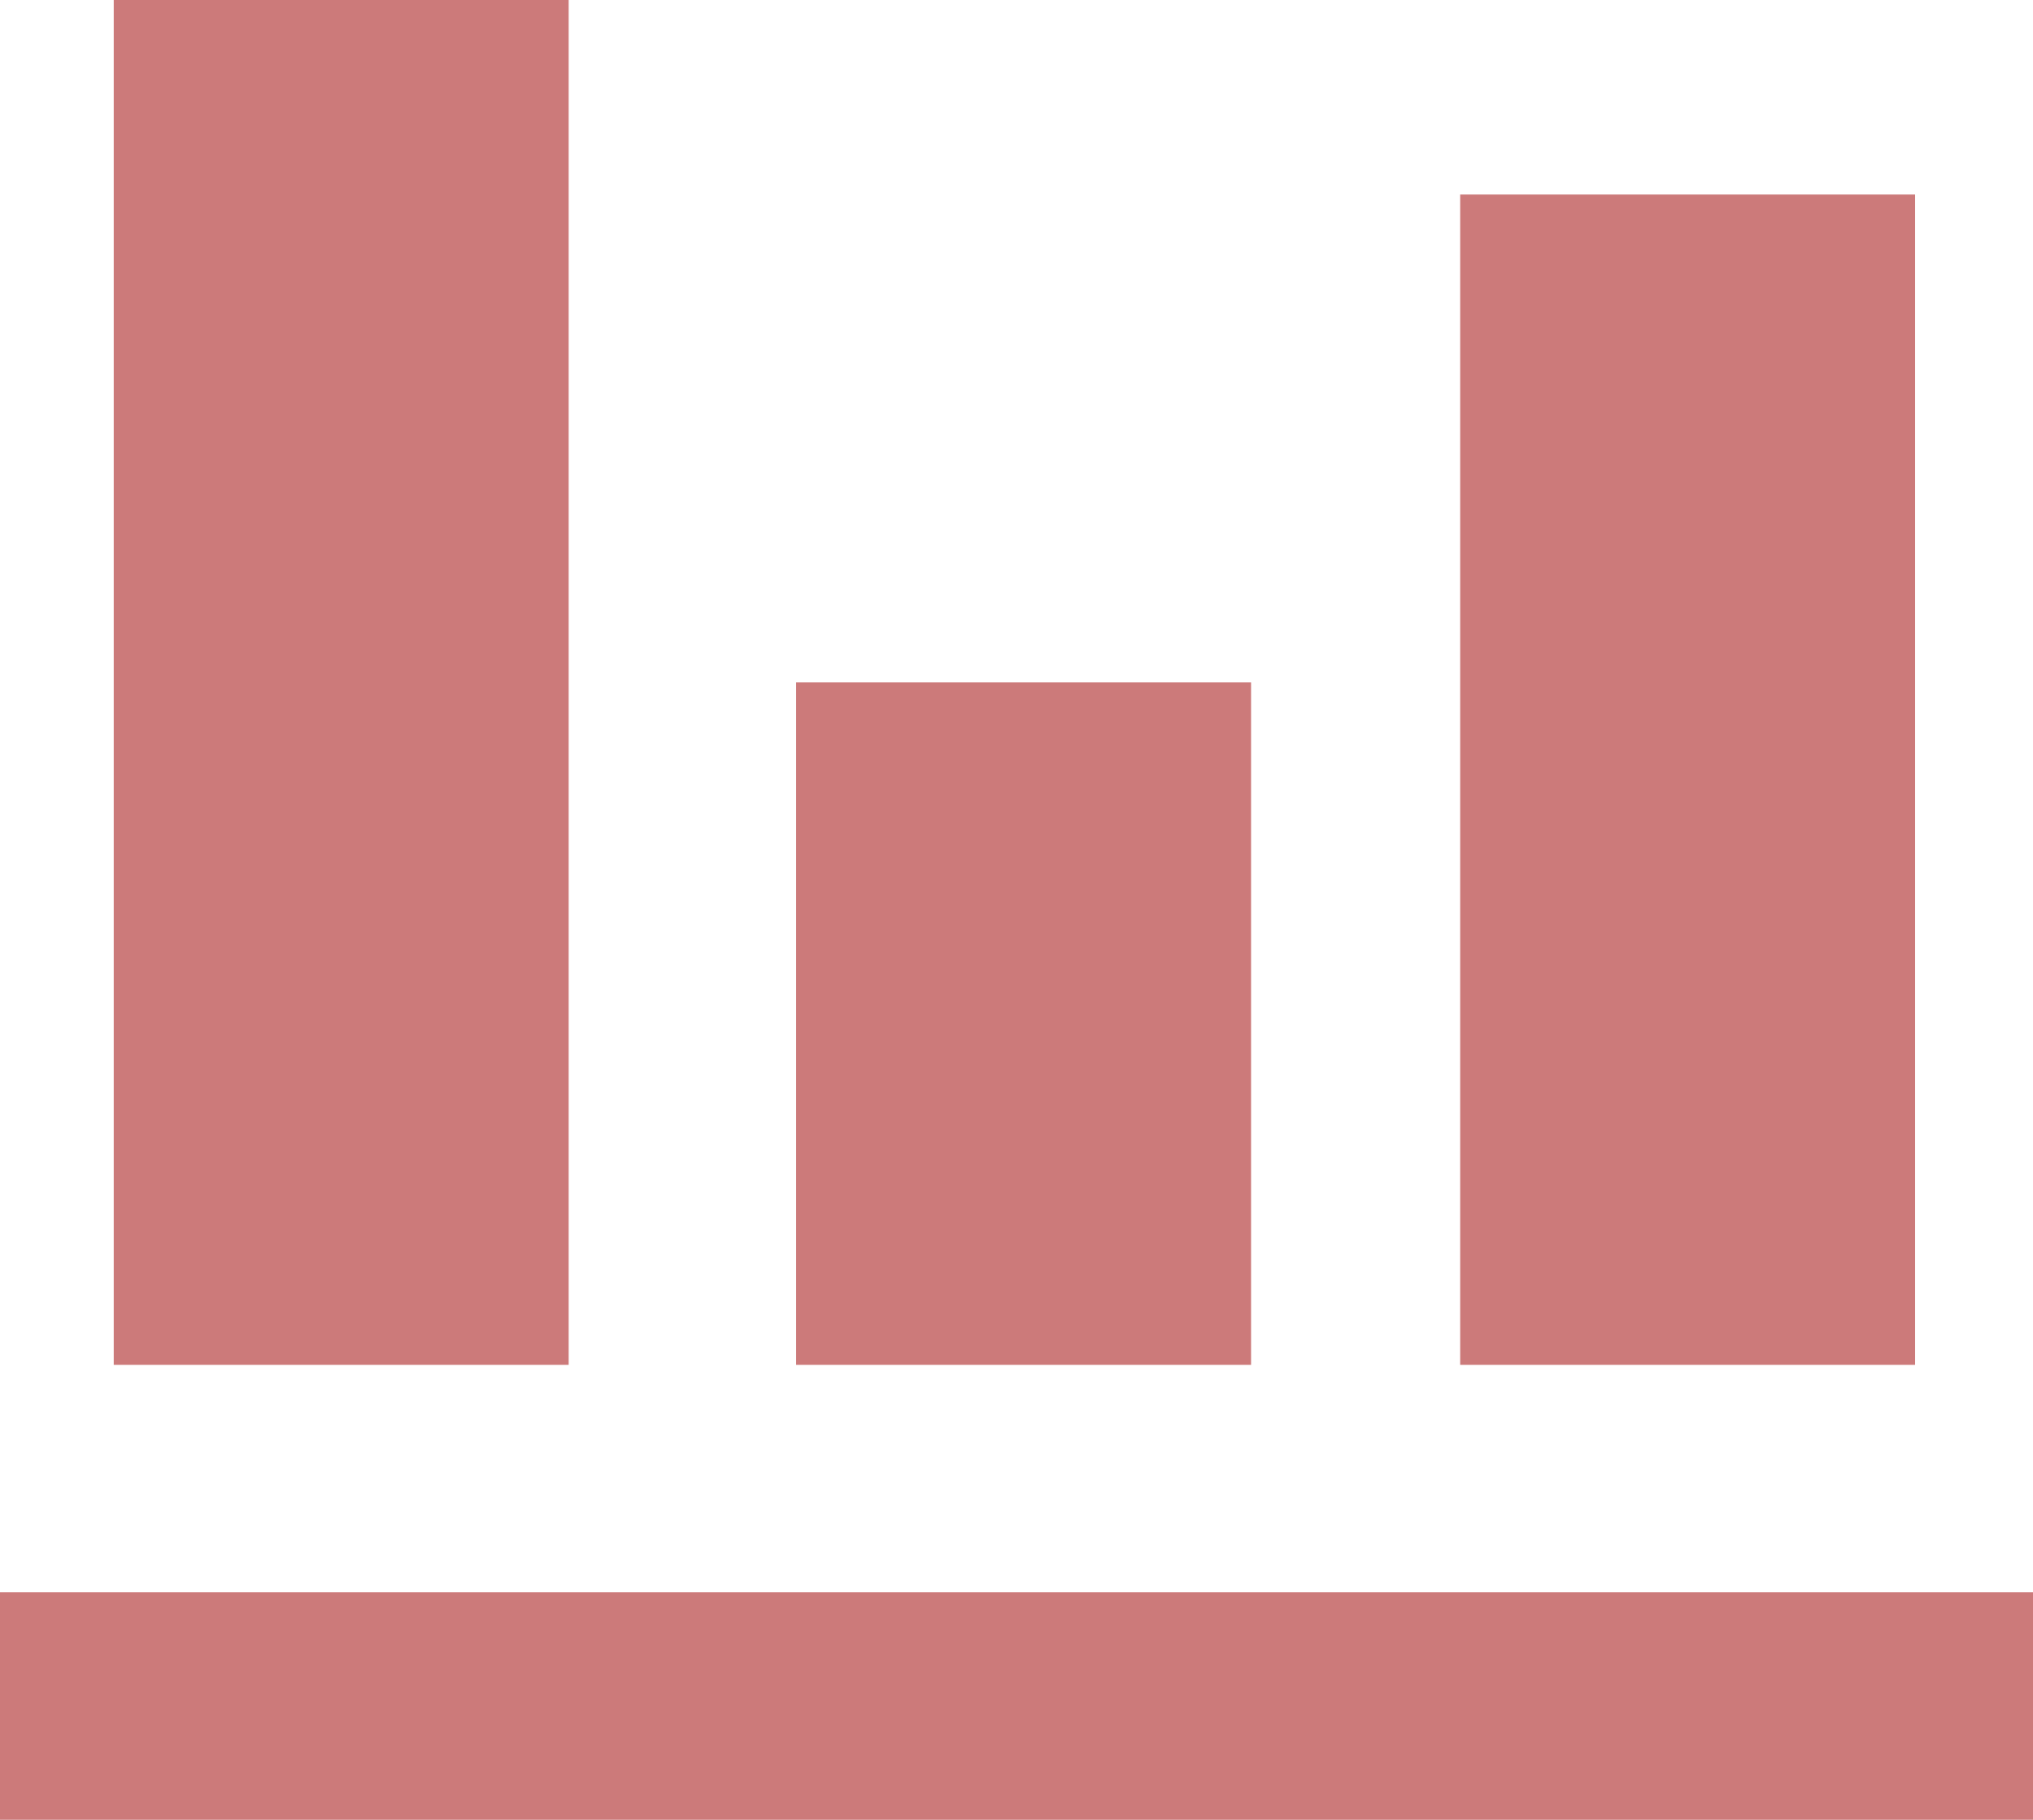 <svg xmlns="http://www.w3.org/2000/svg" width="48.317" height="43.248" viewBox="0 0 48.317 43.248"><g transform="translate(-463.45 -6280.993)"><path d="M13,10H23.812V26.218H13Z" transform="translate(469.371 6287.211)" fill="#CC7A7A"/><path d="M17.812,4H7V36.436H17.812Z" transform="translate(459.153 6276.993)" fill="#CC7A7A"/><path d="M17.812,4H7V31.813H17.812Z" transform="translate(491.153 6281.616)" fill="#CC7A7A"/><path d="M54.317,18H6v5.406H54.317Z" transform="translate(457.45 6300.835)" fill="#CC7A7A"/></g></svg>